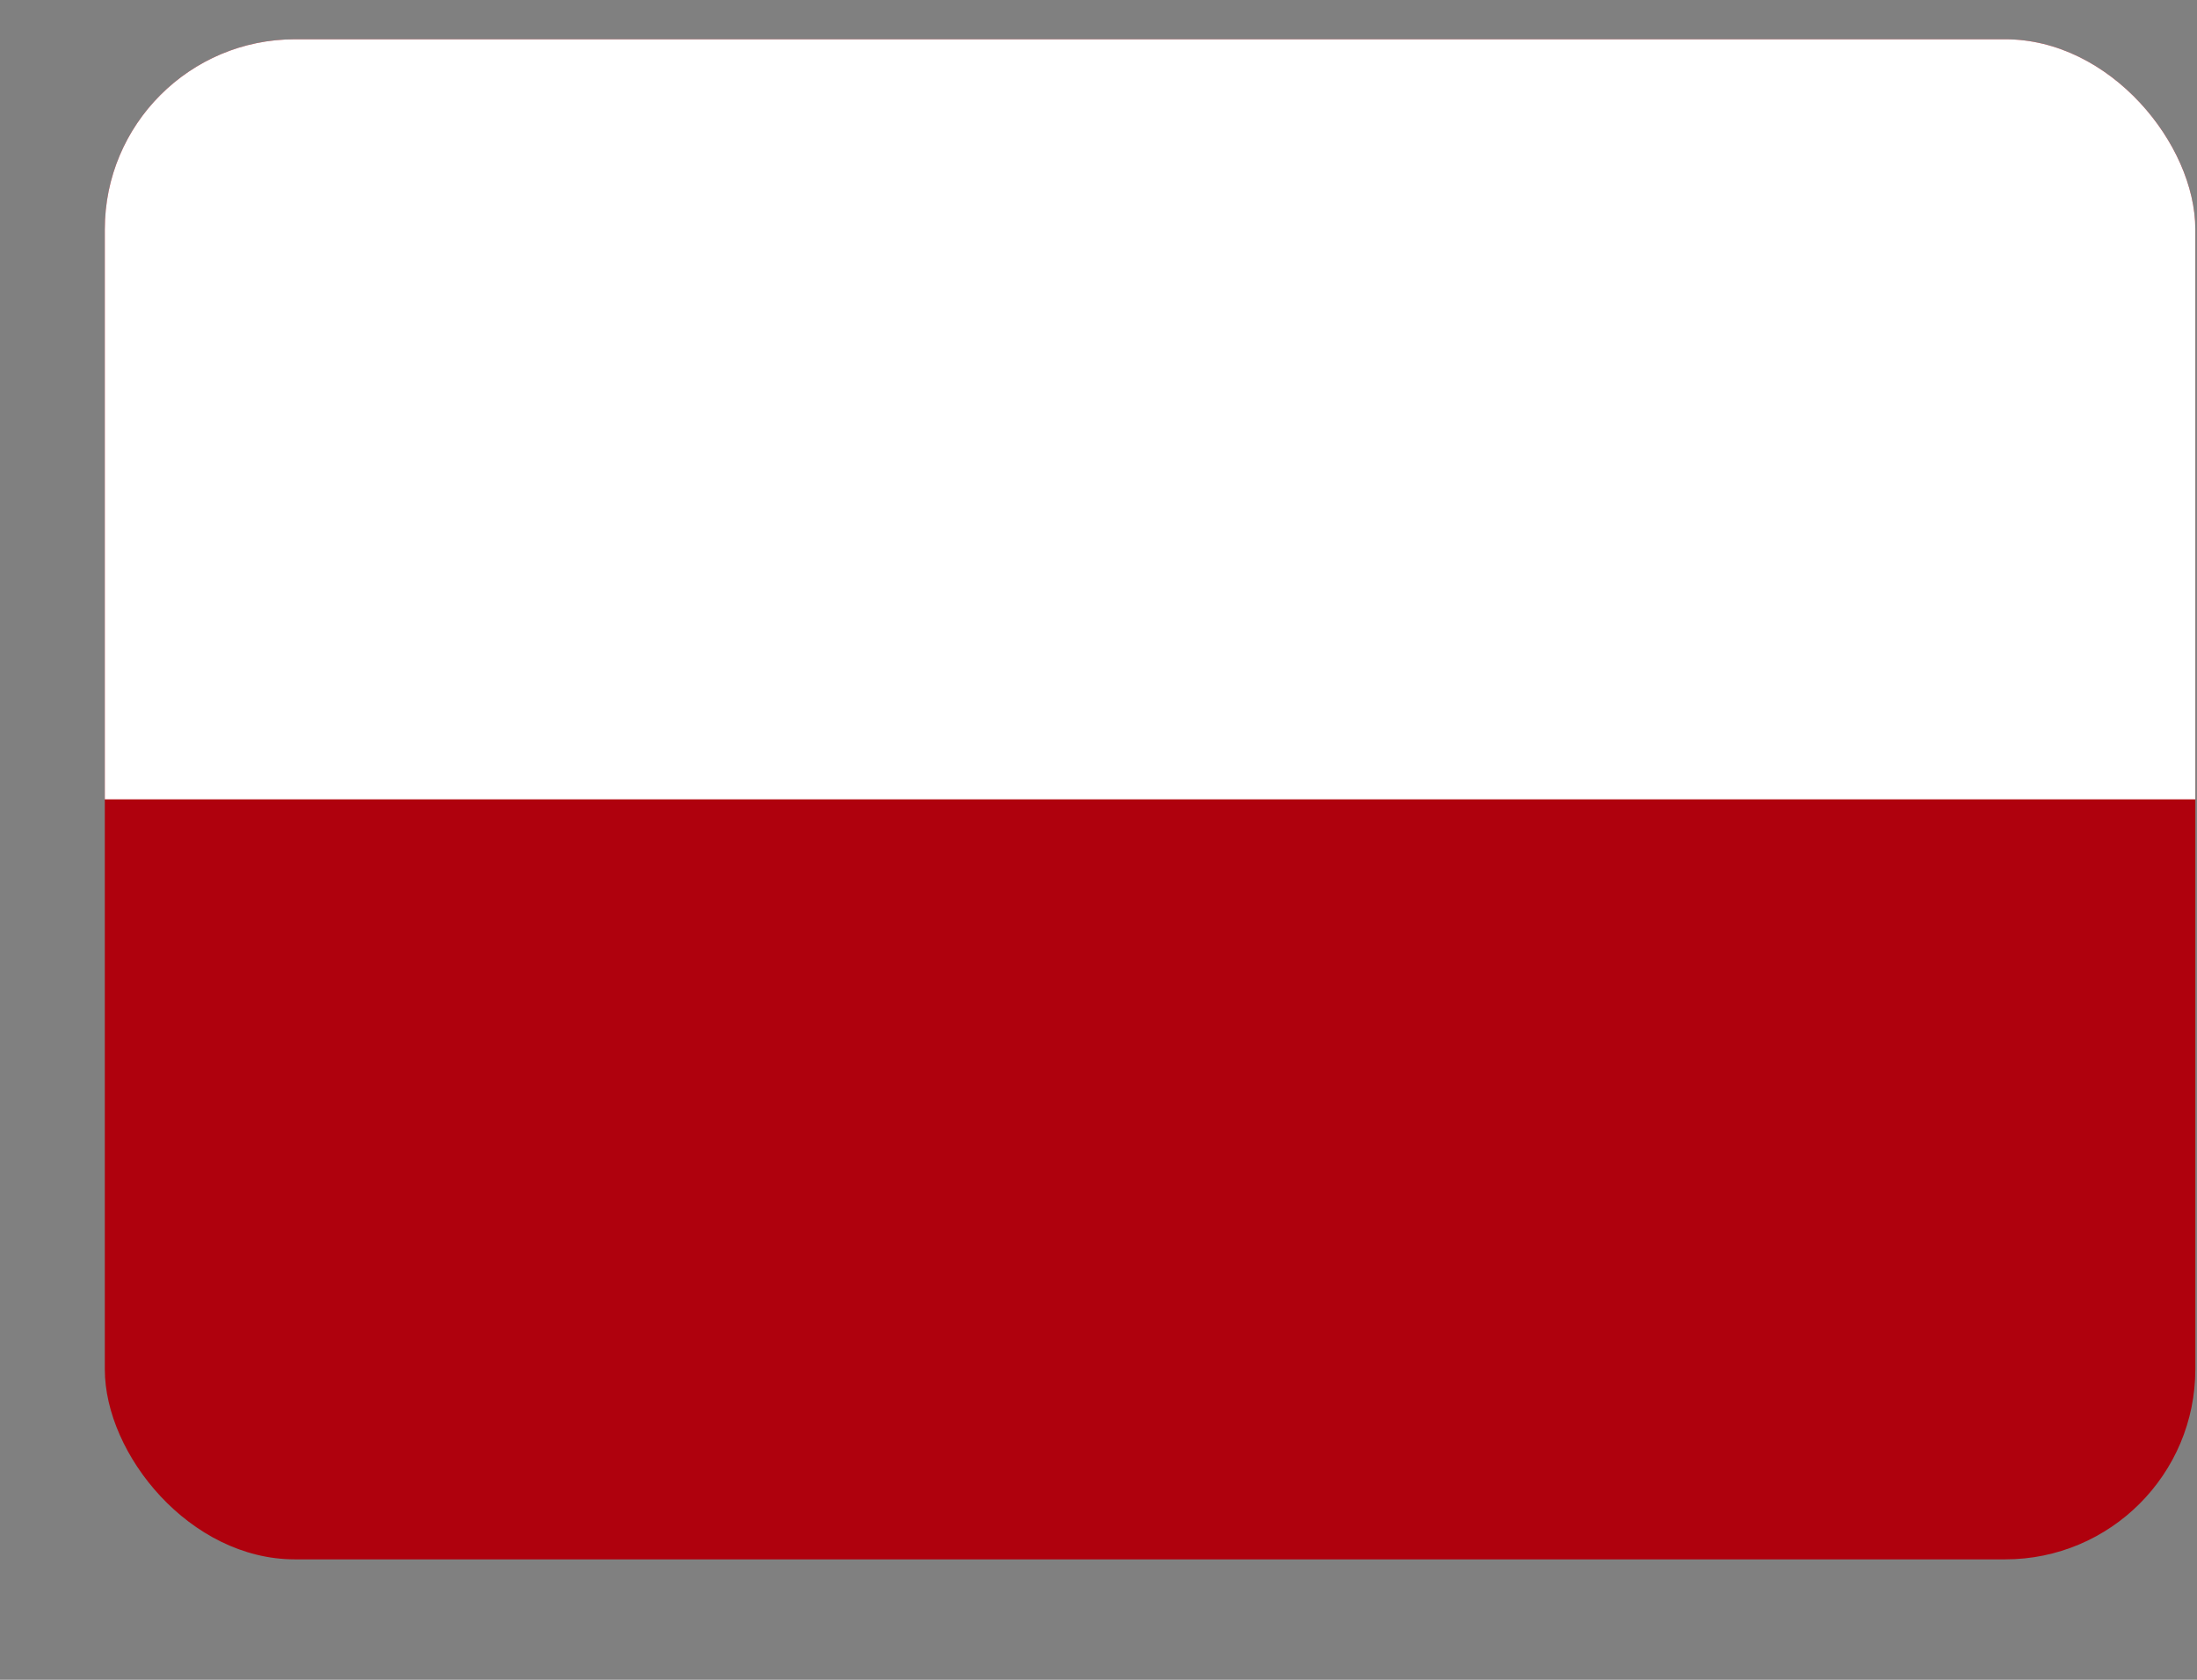 <svg width="17" height="13" viewBox="0 0 17 13" fill="none" xmlns="http://www.w3.org/2000/svg">
<rect x="0" y="0" width="17" height="13" fill="#808080" stroke="none"/>
<g clip-path="url(#clip0_1164_1022)">
<g clip-path="url(#clip1_1164_1022)">
<rect x="0.811" y="0.304" width="16.176" height="11.764" rx="1.471" fill="#AF010D"/>
<path fill-rule="evenodd" clip-rule="evenodd" d="M0.811 0.304H16.987V6.186H0.811V0.304Z" fill="white"/>
</g>
</g>
<defs>
<clipPath id="clip0_1164_1022">
<rect width="16.176" height="11.764" fill="white" transform="translate(0.811 0.304)"/>
</clipPath>
<clipPath id="clip1_1164_1022">
<rect x="0.811" y="0.304" width="16.176" height="11.764" rx="1.471" fill="white"/>
</clipPath>
</defs>
</svg>
